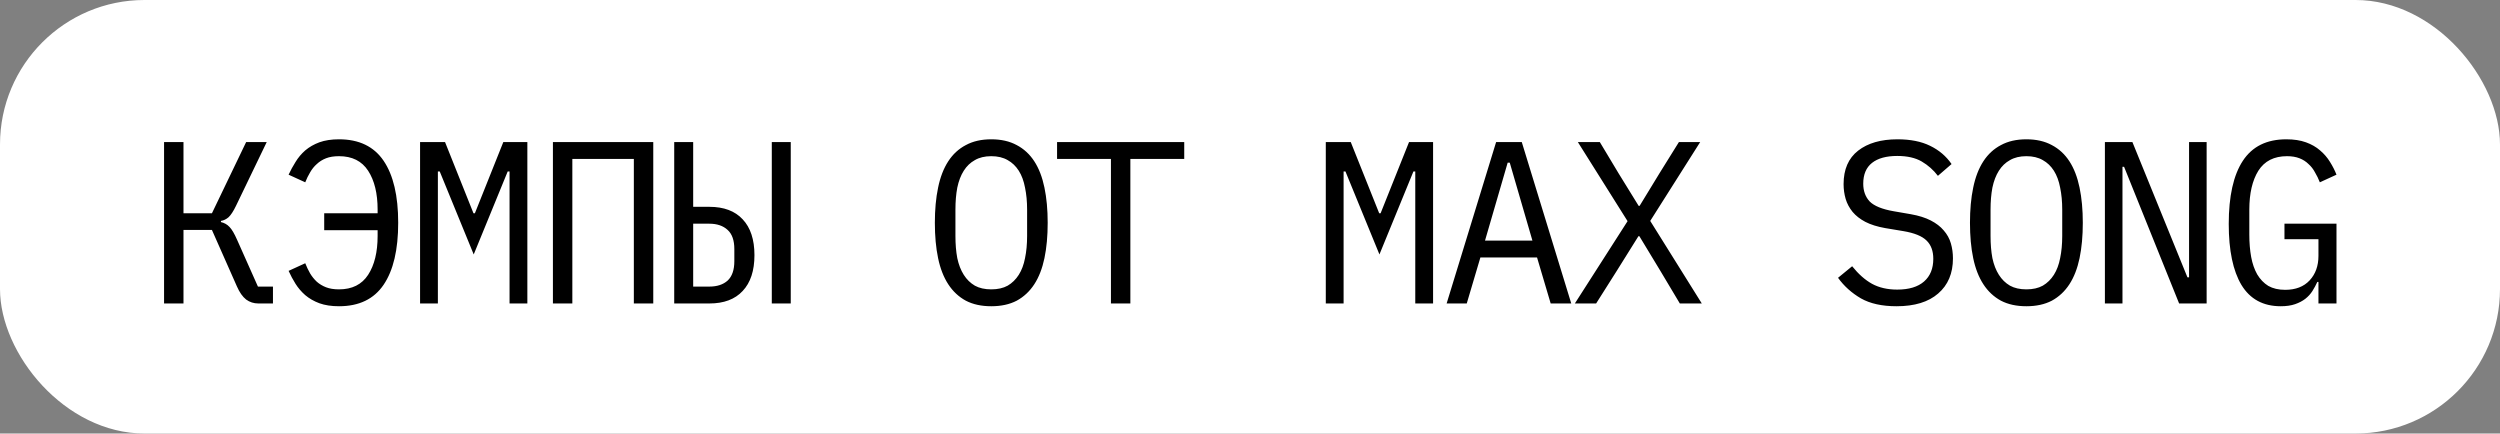 <?xml version="1.0" encoding="UTF-8"?> <svg xmlns="http://www.w3.org/2000/svg" width="173" height="30" viewBox="0 0 173 30" fill="none"><rect x="0" y="0" width="173" height="30" fill="#808080" stroke="none"/> <rect width="173" height="30" rx="10" fill="white"></rect> <path d="M11.353 9.832H12.697L12.697 14.76H14.665L17.033 9.832L18.457 9.832L16.329 14.248C16.148 14.621 15.977 14.883 15.817 15.032C15.657 15.171 15.481 15.256 15.289 15.288V15.368C15.524 15.421 15.721 15.533 15.881 15.704C16.041 15.864 16.217 16.163 16.409 16.6L17.849 19.832H18.889V21H17.881C17.561 21 17.279 20.909 17.033 20.728C16.788 20.536 16.575 20.232 16.393 19.816L14.665 15.912H12.697L12.697 21H11.353L11.353 9.832ZM23.459 21.192C22.936 21.192 22.483 21.123 22.099 20.984C21.726 20.845 21.4 20.659 21.123 20.424C20.856 20.189 20.632 19.928 20.451 19.64C20.27 19.352 20.11 19.053 19.971 18.744L21.123 18.216C21.219 18.461 21.331 18.696 21.459 18.92C21.587 19.133 21.741 19.325 21.923 19.496C22.104 19.656 22.317 19.784 22.563 19.88C22.808 19.976 23.107 20.024 23.459 20.024C24.366 20.024 25.038 19.688 25.475 19.016C25.912 18.344 26.131 17.448 26.131 16.328V15.928H22.435V14.76H26.131V14.504C26.131 13.384 25.912 12.488 25.475 11.816C25.038 11.144 24.366 10.808 23.459 10.808C23.107 10.808 22.808 10.856 22.563 10.952C22.317 11.048 22.104 11.181 21.923 11.352C21.741 11.512 21.587 11.704 21.459 11.928C21.331 12.141 21.219 12.371 21.123 12.616L19.971 12.088C20.11 11.789 20.27 11.496 20.451 11.208C20.632 10.909 20.856 10.643 21.123 10.408C21.4 10.173 21.726 9.987 22.099 9.848C22.483 9.709 22.936 9.64 23.459 9.64C24.846 9.64 25.875 10.136 26.547 11.128C27.219 12.12 27.555 13.549 27.555 15.416C27.555 17.283 27.219 18.712 26.547 19.704C25.875 20.696 24.846 21.192 23.459 21.192ZM35.261 15.4V11.864H35.133L32.781 17.608L30.429 11.864H30.301L30.301 15.4V21H29.069L29.069 9.832H30.797L32.765 14.76H32.861L34.829 9.832H36.493V21H35.261V15.4ZM38.262 9.832L45.206 9.832V21H43.862V11H39.606V21H38.262V9.832ZM46.656 9.832H47.968V14.312L49.088 14.312C50.091 14.312 50.859 14.6 51.392 15.176C51.936 15.752 52.208 16.579 52.208 17.656C52.208 18.733 51.936 19.56 51.392 20.136C50.859 20.712 50.091 21 49.088 21H46.656V9.832ZM49.088 19.832C49.621 19.832 50.043 19.693 50.352 19.416C50.661 19.128 50.816 18.68 50.816 18.072V17.24C50.816 16.632 50.661 16.189 50.352 15.912C50.043 15.624 49.621 15.48 49.088 15.48L47.968 15.48V19.832H49.088ZM53.408 9.832H54.72V21H53.408V9.832ZM68.596 21.192C67.913 21.192 67.326 21.064 66.836 20.808C66.345 20.541 65.94 20.163 65.62 19.672C65.3 19.181 65.065 18.579 64.916 17.864C64.766 17.149 64.692 16.333 64.692 15.416C64.692 14.509 64.766 13.699 64.916 12.984C65.065 12.259 65.3 11.651 65.62 11.16C65.94 10.669 66.345 10.296 66.836 10.04C67.326 9.773 67.913 9.64 68.596 9.64C69.278 9.64 69.865 9.773 70.356 10.04C70.846 10.296 71.252 10.669 71.572 11.16C71.892 11.651 72.126 12.259 72.276 12.984C72.425 13.699 72.5 14.509 72.5 15.416C72.5 16.333 72.425 17.149 72.276 17.864C72.126 18.579 71.892 19.181 71.572 19.672C71.252 20.163 70.846 20.541 70.356 20.808C69.865 21.064 69.278 21.192 68.596 21.192ZM68.596 20.024C69.044 20.024 69.422 19.939 69.732 19.768C70.041 19.587 70.297 19.336 70.5 19.016C70.702 18.696 70.846 18.312 70.932 17.864C71.028 17.405 71.076 16.893 71.076 16.328V14.504C71.076 13.949 71.028 13.443 70.932 12.984C70.846 12.525 70.702 12.136 70.5 11.816C70.297 11.496 70.041 11.251 69.732 11.08C69.422 10.899 69.044 10.808 68.596 10.808C68.148 10.808 67.769 10.899 67.46 11.08C67.15 11.251 66.894 11.496 66.692 11.816C66.489 12.136 66.34 12.525 66.244 12.984C66.158 13.443 66.116 13.949 66.116 14.504V16.328C66.116 16.893 66.158 17.405 66.244 17.864C66.34 18.312 66.489 18.696 66.692 19.016C66.894 19.336 67.15 19.587 67.46 19.768C67.769 19.939 68.148 20.024 68.596 20.024ZM78.221 11V21H76.877V11H73.149V9.832H81.949V11L78.221 11ZM97.937 15.4V11.864H97.809L95.457 17.608L93.105 11.864H92.977V15.4V21H91.745V9.832H93.473L95.441 14.76H95.537L97.505 9.832H99.169V21H97.937V15.4ZM107.307 21L106.363 17.816H102.443L101.499 21H100.107L103.531 9.832H105.307L108.731 21H107.307ZM104.475 11.256H104.331L102.763 16.648H106.043L104.475 11.256ZM117.764 21H116.244L114.916 18.776L113.444 16.344H113.38L111.86 18.776L110.452 21L108.98 21L112.628 15.304L109.188 9.832H110.708L112.004 11.992L113.396 14.248H113.46L114.836 11.992L116.18 9.832H117.652L114.196 15.288L117.764 21ZM131.24 21.192C130.237 21.192 129.416 21.011 128.776 20.648C128.136 20.275 127.608 19.8 127.192 19.224L128.168 18.424C128.605 18.968 129.064 19.373 129.544 19.64C130.035 19.907 130.616 20.04 131.288 20.04C132.099 20.04 132.717 19.853 133.144 19.48C133.571 19.107 133.784 18.584 133.784 17.912C133.784 17.368 133.629 16.947 133.32 16.648C133.011 16.339 132.472 16.12 131.704 15.992L130.456 15.784C129.912 15.688 129.453 15.544 129.08 15.352C128.717 15.16 128.424 14.931 128.2 14.664C127.976 14.387 127.816 14.088 127.72 13.768C127.624 13.437 127.576 13.096 127.576 12.744C127.576 11.72 127.912 10.947 128.584 10.424C129.256 9.901 130.163 9.64 131.304 9.64C132.2 9.64 132.952 9.789 133.56 10.088C134.179 10.387 134.675 10.808 135.048 11.352L134.104 12.168C133.795 11.763 133.421 11.432 132.984 11.176C132.547 10.92 131.981 10.792 131.288 10.792C130.531 10.792 129.949 10.952 129.544 11.272C129.139 11.592 128.936 12.072 128.936 12.712C128.936 13.213 129.085 13.624 129.384 13.944C129.693 14.253 130.243 14.477 131.032 14.616L132.232 14.824C132.776 14.92 133.235 15.064 133.608 15.256C133.981 15.448 134.28 15.677 134.504 15.944C134.739 16.211 134.904 16.509 135 16.84C135.096 17.171 135.144 17.517 135.144 17.88C135.144 18.915 134.803 19.725 134.12 20.312C133.448 20.899 132.488 21.192 131.24 21.192ZM140.226 21.192C139.543 21.192 138.956 21.064 138.466 20.808C137.975 20.541 137.57 20.163 137.25 19.672C136.93 19.181 136.695 18.579 136.546 17.864C136.396 17.149 136.322 16.333 136.322 15.416C136.322 14.509 136.396 13.699 136.546 12.984C136.695 12.259 136.93 11.651 137.25 11.16C137.57 10.669 137.975 10.296 138.466 10.04C138.956 9.773 139.543 9.64 140.226 9.64C140.908 9.64 141.495 9.773 141.986 10.04C142.476 10.296 142.882 10.669 143.202 11.16C143.522 11.651 143.756 12.259 143.906 12.984C144.055 13.699 144.13 14.509 144.13 15.416C144.13 16.333 144.055 17.149 143.906 17.864C143.756 18.579 143.522 19.181 143.202 19.672C142.882 20.163 142.476 20.541 141.986 20.808C141.495 21.064 140.908 21.192 140.226 21.192ZM140.226 20.024C140.674 20.024 141.052 19.939 141.362 19.768C141.671 19.587 141.927 19.336 142.13 19.016C142.332 18.696 142.476 18.312 142.562 17.864C142.658 17.405 142.706 16.893 142.706 16.328V14.504C142.706 13.949 142.658 13.443 142.562 12.984C142.476 12.525 142.332 12.136 142.13 11.816C141.927 11.496 141.671 11.251 141.362 11.08C141.052 10.899 140.674 10.808 140.226 10.808C139.778 10.808 139.399 10.899 139.09 11.08C138.78 11.251 138.524 11.496 138.322 11.816C138.119 12.136 137.97 12.525 137.874 12.984C137.788 13.443 137.746 13.949 137.746 14.504V16.328C137.746 16.893 137.788 17.405 137.874 17.864C137.97 18.312 138.119 18.696 138.322 19.016C138.524 19.336 138.78 19.587 139.09 19.768C139.399 19.939 139.778 20.024 140.226 20.024ZM146.987 11.544H146.875V21H145.659V9.832H147.563L151.371 19.192H151.483V9.832H152.699V21H150.795L146.987 11.544ZM160.437 19.512H160.357C160.261 19.725 160.149 19.933 160.021 20.136C159.893 20.339 159.728 20.52 159.525 20.68C159.333 20.829 159.098 20.952 158.821 21.048C158.544 21.144 158.213 21.192 157.829 21.192C156.613 21.192 155.706 20.701 155.109 19.72C154.522 18.739 154.229 17.331 154.229 15.496C154.229 13.576 154.554 12.12 155.205 11.128C155.856 10.136 156.858 9.64 158.213 9.64C158.736 9.64 159.189 9.709 159.573 9.848C159.957 9.987 160.282 10.173 160.549 10.408C160.826 10.643 161.056 10.909 161.237 11.208C161.418 11.496 161.568 11.789 161.685 12.088L160.533 12.616C160.437 12.371 160.325 12.141 160.197 11.928C160.08 11.704 159.93 11.512 159.749 11.352C159.578 11.181 159.37 11.048 159.125 10.952C158.88 10.856 158.592 10.808 158.261 10.808C157.365 10.808 156.704 11.144 156.277 11.816C155.861 12.488 155.653 13.384 155.653 14.504V16.232C155.653 16.797 155.696 17.315 155.781 17.784C155.866 18.243 156.005 18.643 156.197 18.984C156.4 19.325 156.656 19.592 156.965 19.784C157.285 19.965 157.674 20.056 158.133 20.056C158.858 20.056 159.424 19.837 159.829 19.4C160.234 18.963 160.437 18.397 160.437 17.704V16.552L158.085 16.552V15.48L161.685 15.48V21H160.437V19.512Z" fill="black"></path> </svg> 
